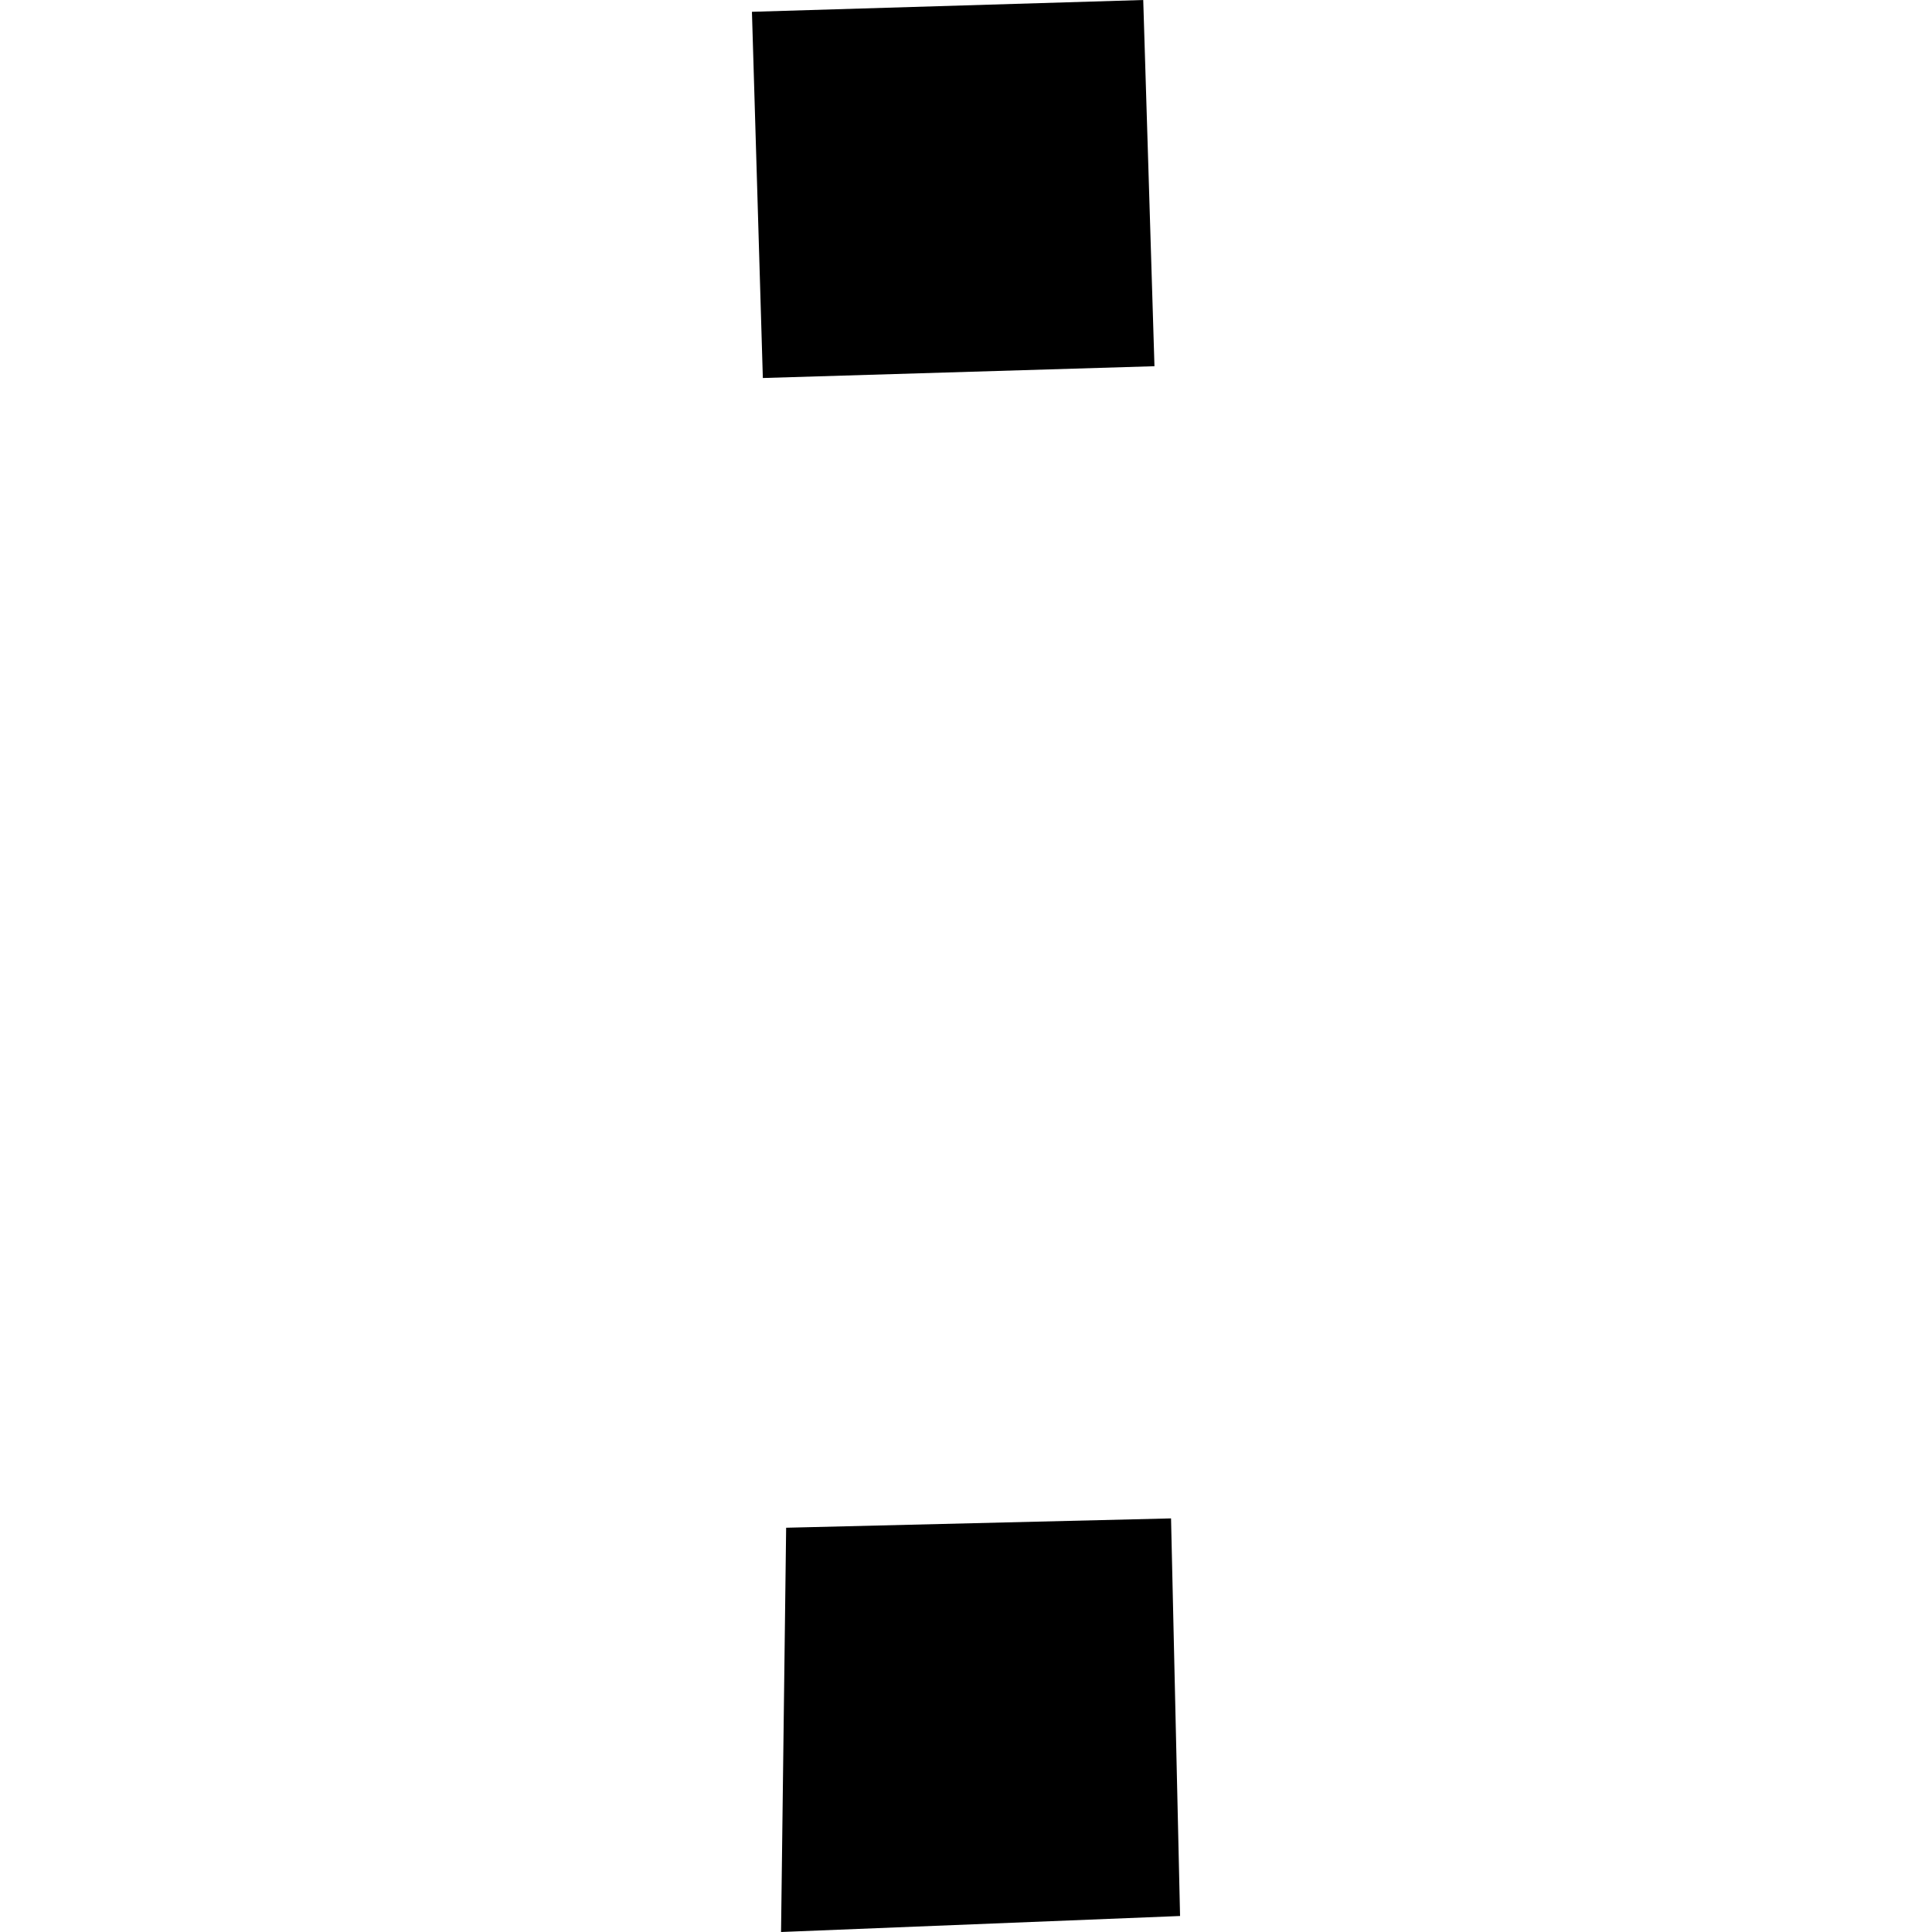 <?xml version="1.0" encoding="utf-8" standalone="no"?>
<!DOCTYPE svg PUBLIC "-//W3C//DTD SVG 1.1//EN"
  "http://www.w3.org/Graphics/SVG/1.1/DTD/svg11.dtd">
<!-- Created with matplotlib (https://matplotlib.org/) -->
<svg height="288pt" version="1.1" viewBox="0 0 288 288" width="288pt" xmlns="http://www.w3.org/2000/svg" xmlns:xlink="http://www.w3.org/1999/xlink">
 <defs>
  <style type="text/css">
*{stroke-linecap:butt;stroke-linejoin:round;}
  </style>
 </defs>
 <g id="figure_1">
  <g id="patch_1">
   <path d="M 0 288 
L 288 288 
L 288 0 
L 0 0 
z
" style="fill:none;opacity:0;"/>
  </g>
  <g id="axes_1">
   <g id="PatchCollection_1">
    <path clip-path="url(#p3378ebbfd3)" d="M 117.189 227.737 
L 174.565 226.345 
L 175.91 285.615 
L 116.429 288 
L 117.189 227.737 
"/>
    <path clip-path="url(#p3378ebbfd3)" d="M 112.09 1.759 
L 170.42 0 
L 172.094 54.591 
L 113.716 56.349 
L 112.09 1.759 
"/>
   </g>
  </g>
 </g>
 <defs>
  <clipPath id="p3378ebbfd3">
   <rect height="288" width="63.821" x="112.09" y="0"/>
  </clipPath>
 </defs>
</svg>

